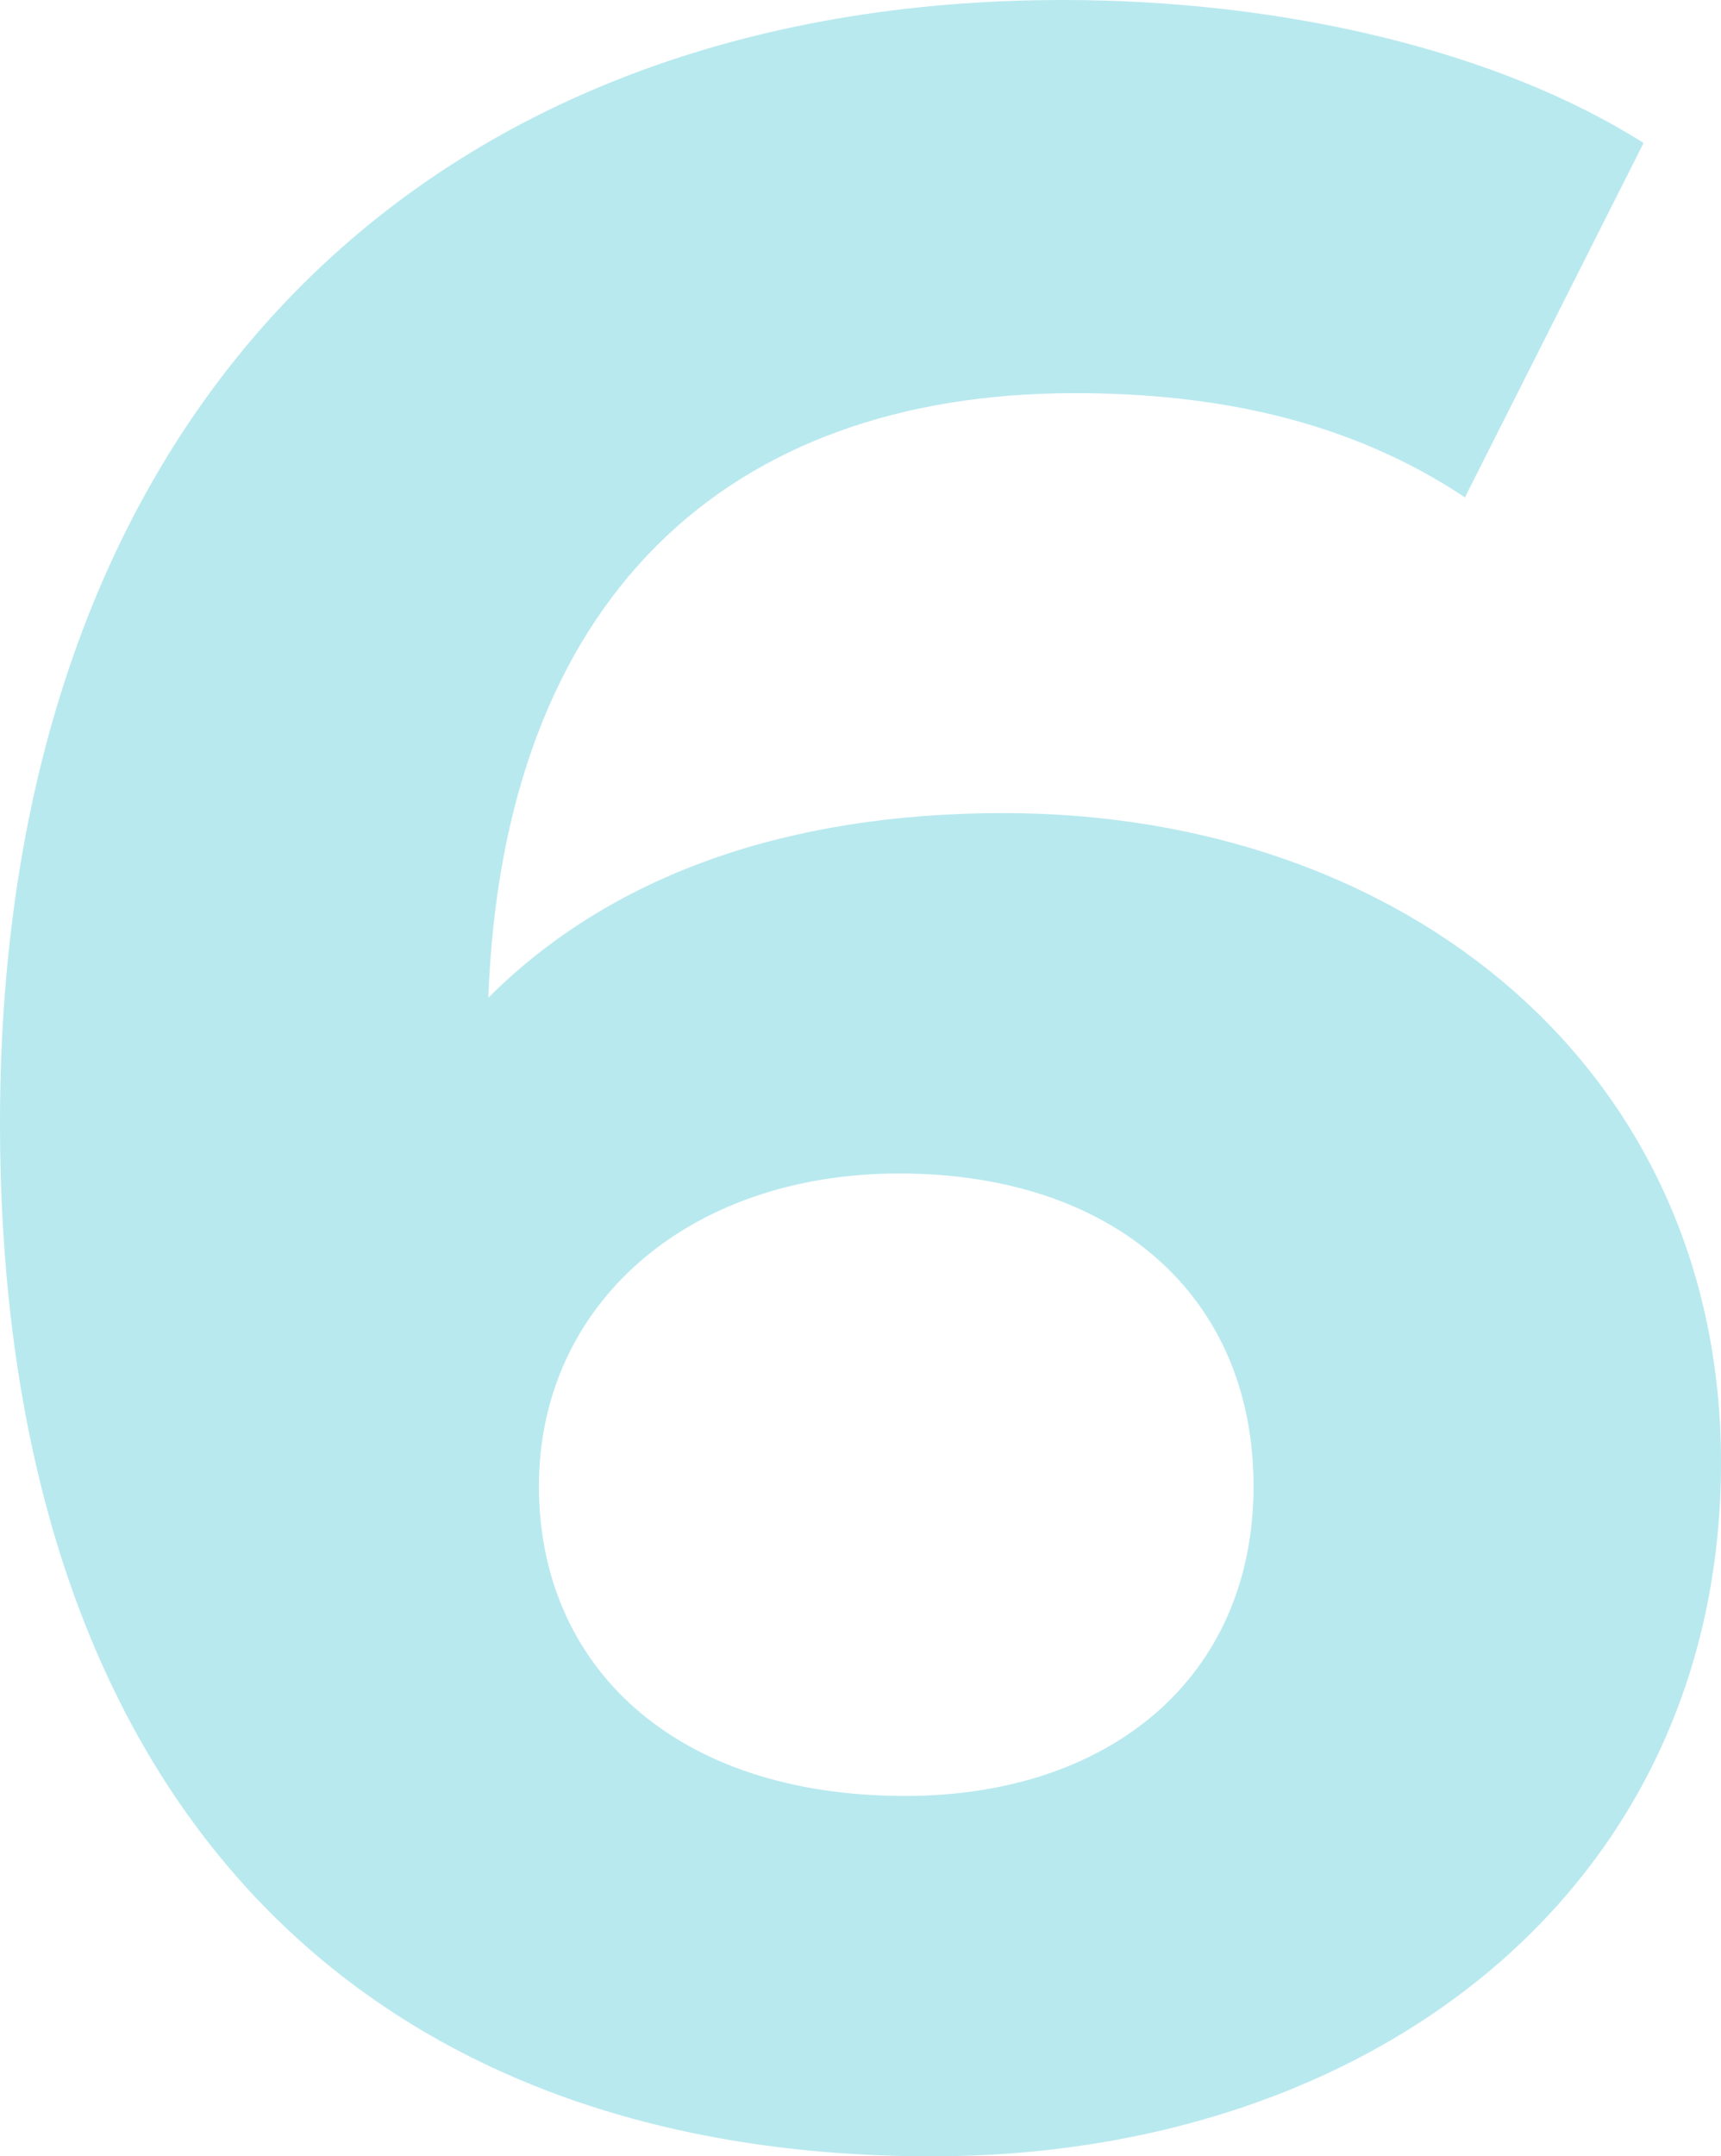 <svg xmlns="http://www.w3.org/2000/svg" width="173.4" height="217.2" viewBox="0 0 173.4 217.2">
  <path id="Path_31644" data-name="Path 31644" d="M17.25-131.7c-21.9,0-39.6,6.3-51.9,18.6,1.5-40.2,24-60.9,59.1-60.9,14.1,0,27.6,2.7,39.3,10.5l18-35.7c-14.7-9.3-36.3-14.4-58.5-14.4-63.3,0-107.1,40.5-107.1,113.1,0,67.8,36,104.1,93.9,104.1,44.4,0,79.5-27,79.5-69.9C89.55-105.9,57.75-131.7,17.25-131.7Zm-9.9,99c-23.4,0-36.9-13.2-36.9-31.2,0-18.3,15-31.5,36.3-31.5,21.6,0,35.7,12.3,35.7,31.5S28.05-32.7,7.35-32.7Z" transform="translate(83.85 213.6)" fill="#13b6cc" opacity="0.297"/>
</svg>
